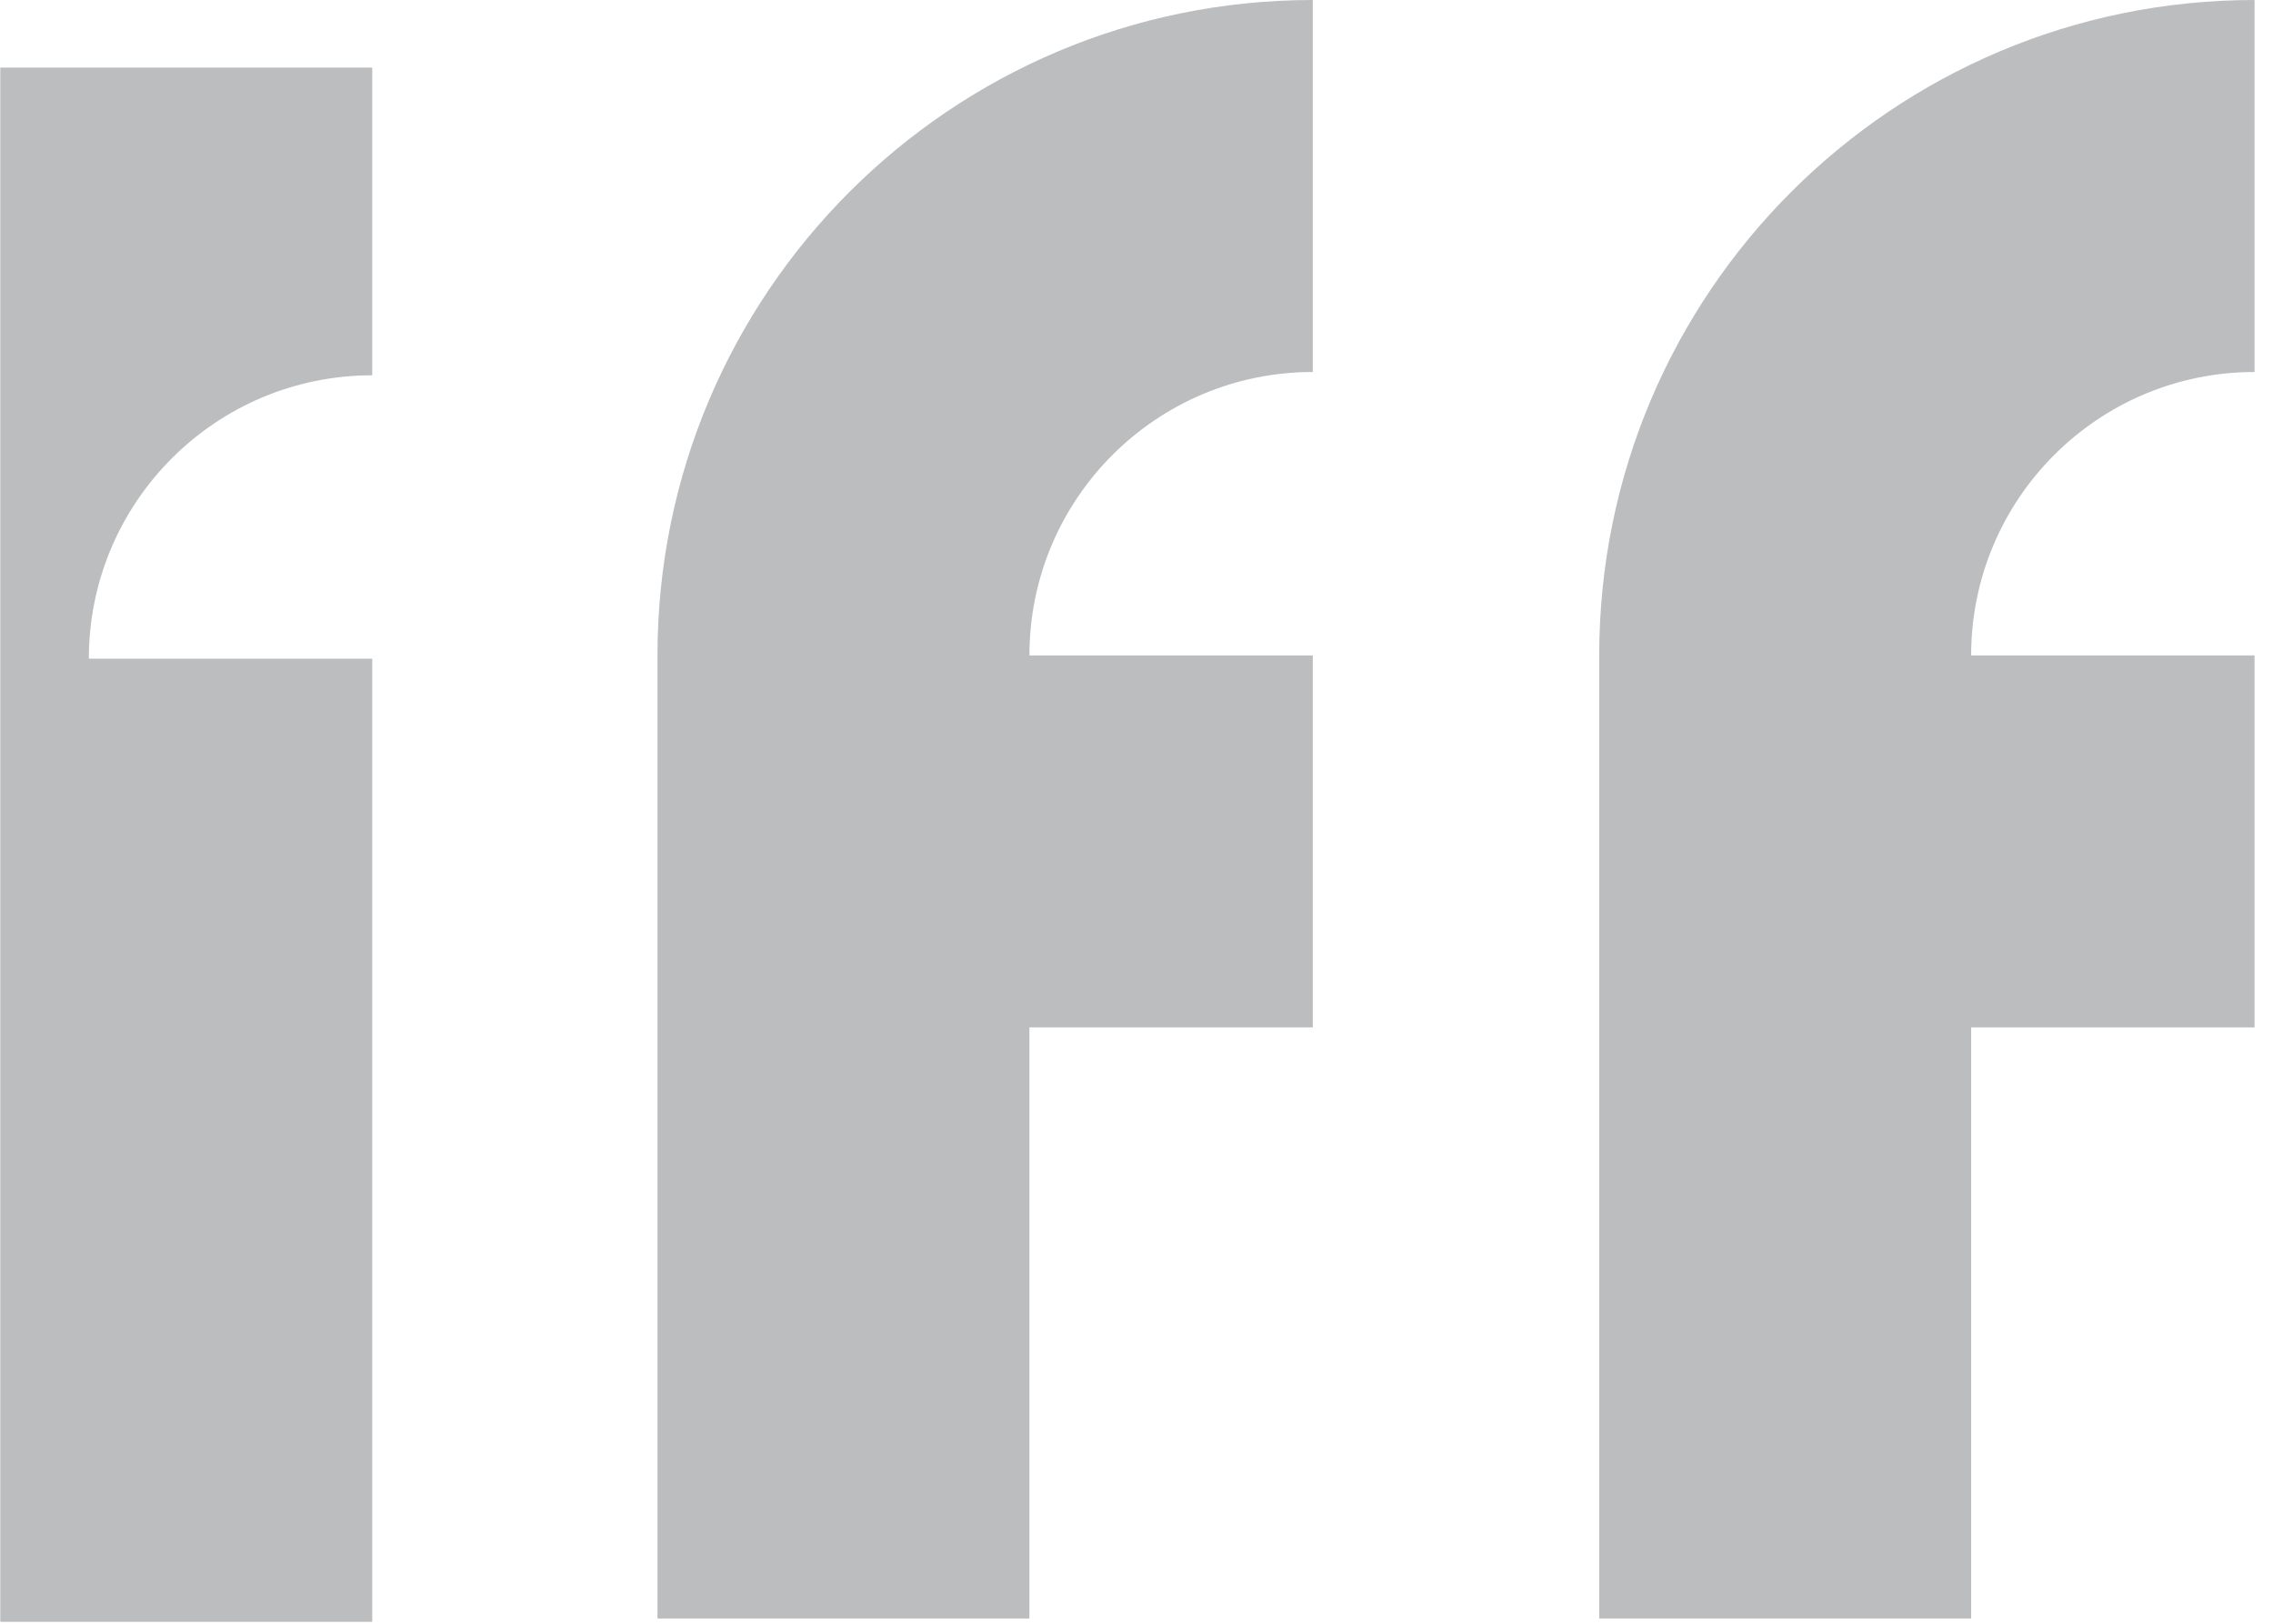 <?xml version="1.0" encoding="UTF-8" standalone="no"?>
<!DOCTYPE svg PUBLIC "-//W3C//DTD SVG 1.1//EN" "http://www.w3.org/Graphics/SVG/1.1/DTD/svg11.dtd">
<svg width="100%" height="100%" viewBox="0 0 35 25" version="1.1" xmlns="http://www.w3.org/2000/svg" xmlns:xlink="http://www.w3.org/1999/xlink" xml:space="preserve" xmlns:serif="http://www.serif.com/" style="fill-rule:evenodd;clip-rule:evenodd;stroke-linejoin:round;stroke-miterlimit:2;">
    <g transform="matrix(1,0,0,1,-22.126,-2.27374e-13)">
        <g transform="matrix(1,0,0,1,-36.492,-303.702)">
            <g transform="matrix(0.128,0,0,0.128,59.986,319.571)">
                <path d="M0,-44.744L34.09,-44.744L34.09,71.103L-10.653,71.103L-10.653,-115.847L34.09,-115.847L34.09,-78.834C15.264,-78.834 0,-63.571 0,-44.744" style="fill:rgb(187,189,191);fill-rule:nonzero;"/>
            </g>
            <g transform="matrix(0.128,0,0,0.128,68.742,303.702)">
                <path d="M0,194.681L44.743,194.681L44.743,123.577L78.833,123.577L78.833,78.834L44.744,78.834C44.744,60.008 60.005,44.744 78.833,44.744L78.833,0C35.295,0 0,35.296 0,78.834L0,194.681Z" style="fill:rgb(187,189,191);fill-rule:nonzero;"/>
            </g>
            <g transform="matrix(0.128,0,0,0.128,83.243,303.702)">
                <path d="M0,194.681L44.743,194.681L44.743,123.577L78.835,123.577L78.835,78.834L44.743,78.834C44.743,60.008 60.007,44.744 78.835,44.744L78.835,0C35.294,0 0,35.296 0,78.834L0,194.681Z" style="fill:rgb(187,189,191);fill-rule:nonzero;"/>
            </g>
        </g>
    </g>
</svg>
